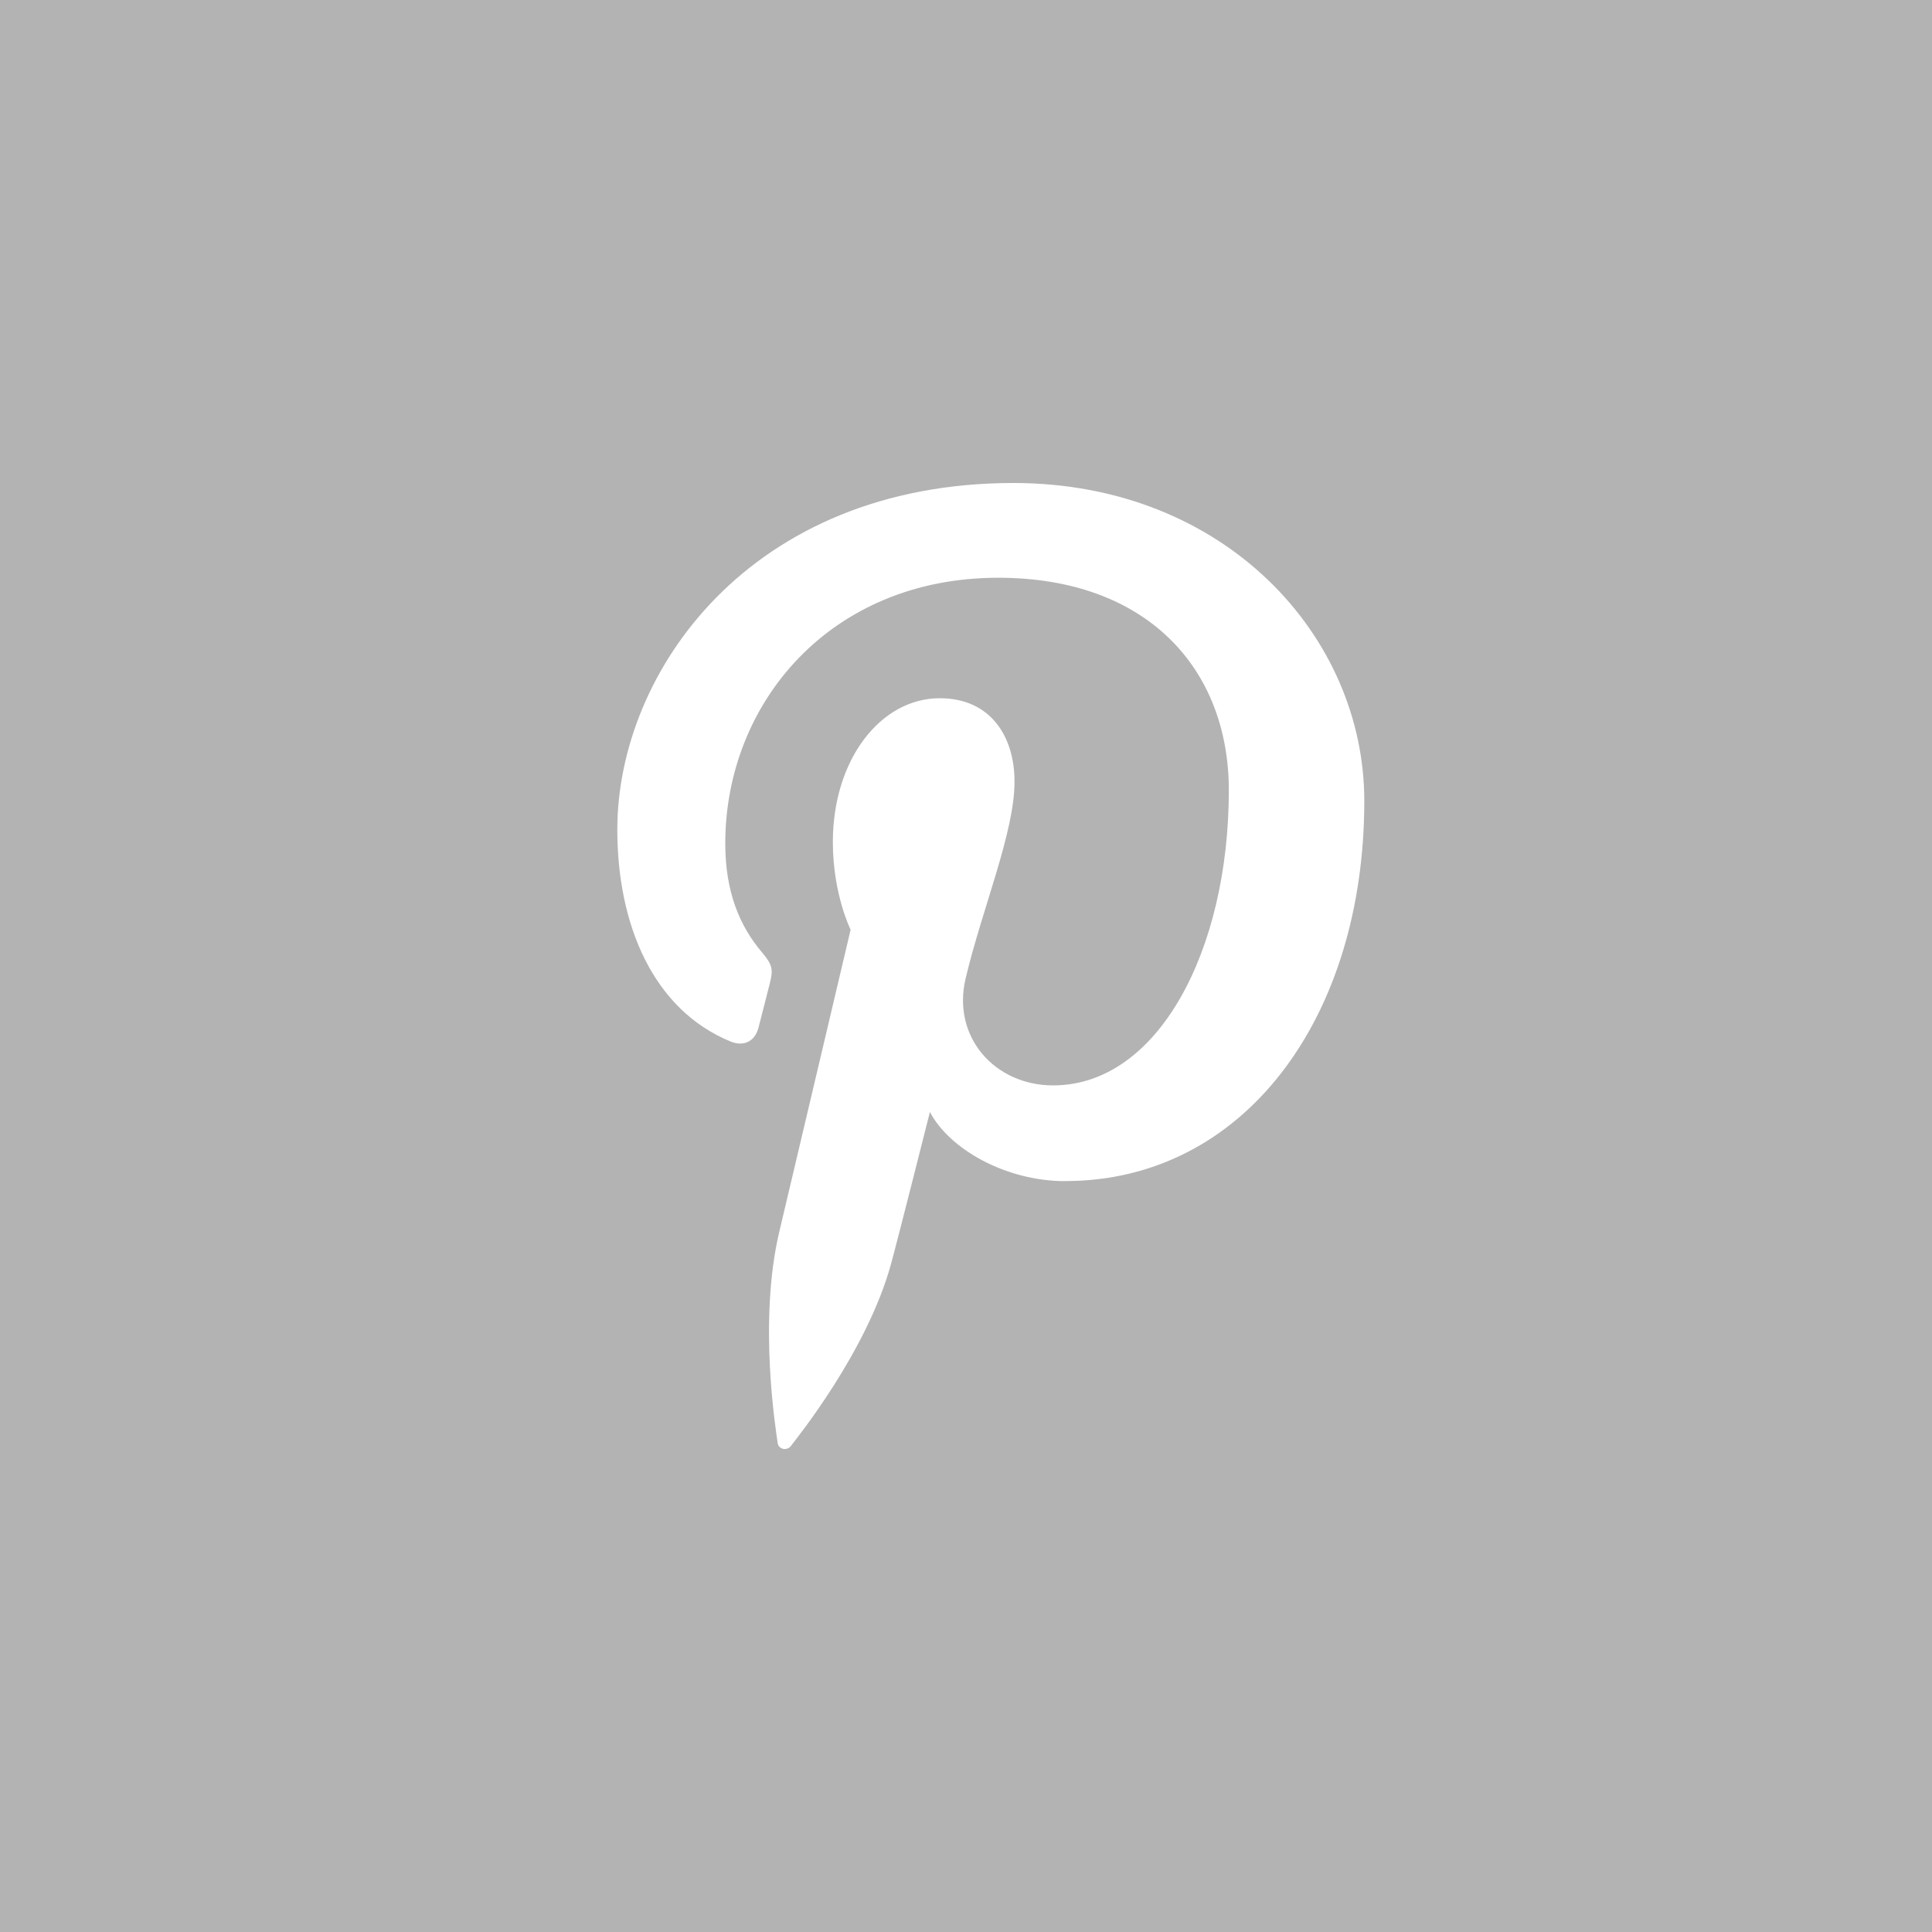 <svg xmlns="http://www.w3.org/2000/svg" xmlns:xlink="http://www.w3.org/1999/xlink" width="25" height="25" viewBox="0 0 25 25"><defs><path id="94kja" d="M1177 812h25v-25h-25zm13.785-9.716c-.775 0-1.503-.418-1.752-.895 0 0-.417 1.655-.505 1.973-.311 1.129-1.225 2.258-1.295 2.35-.05.065-.16.044-.17-.04-.02-.145-.254-1.568.02-2.729.139-.583.924-3.913.924-3.913s-.23-.458-.23-1.135c0-1.065.617-1.86 1.384-1.86.653 0 .967.49.967 1.08 0 .655-.417 1.637-.633 2.546-.18.762.381 1.384 1.132 1.384 1.359 0 2.274-1.747 2.274-3.818 0-1.573-1.058-2.751-2.984-2.751-2.175 0-3.532 1.624-3.532 3.438 0 .626.185 1.067.474 1.408.133.158.15.22.103.4-.035.133-.113.45-.147.576-.047.182-.195.247-.359.18-1.002-.41-1.468-1.508-1.468-2.743 0-2.039 1.718-4.485 5.126-4.485 2.739 0 4.54 1.984 4.54 4.113 0 2.817-1.564 4.92-3.87 4.92z"/></defs><g><g opacity=".3" transform="translate(-1177 -787)"><use xlink:href="#94kja"/></g></g></svg>